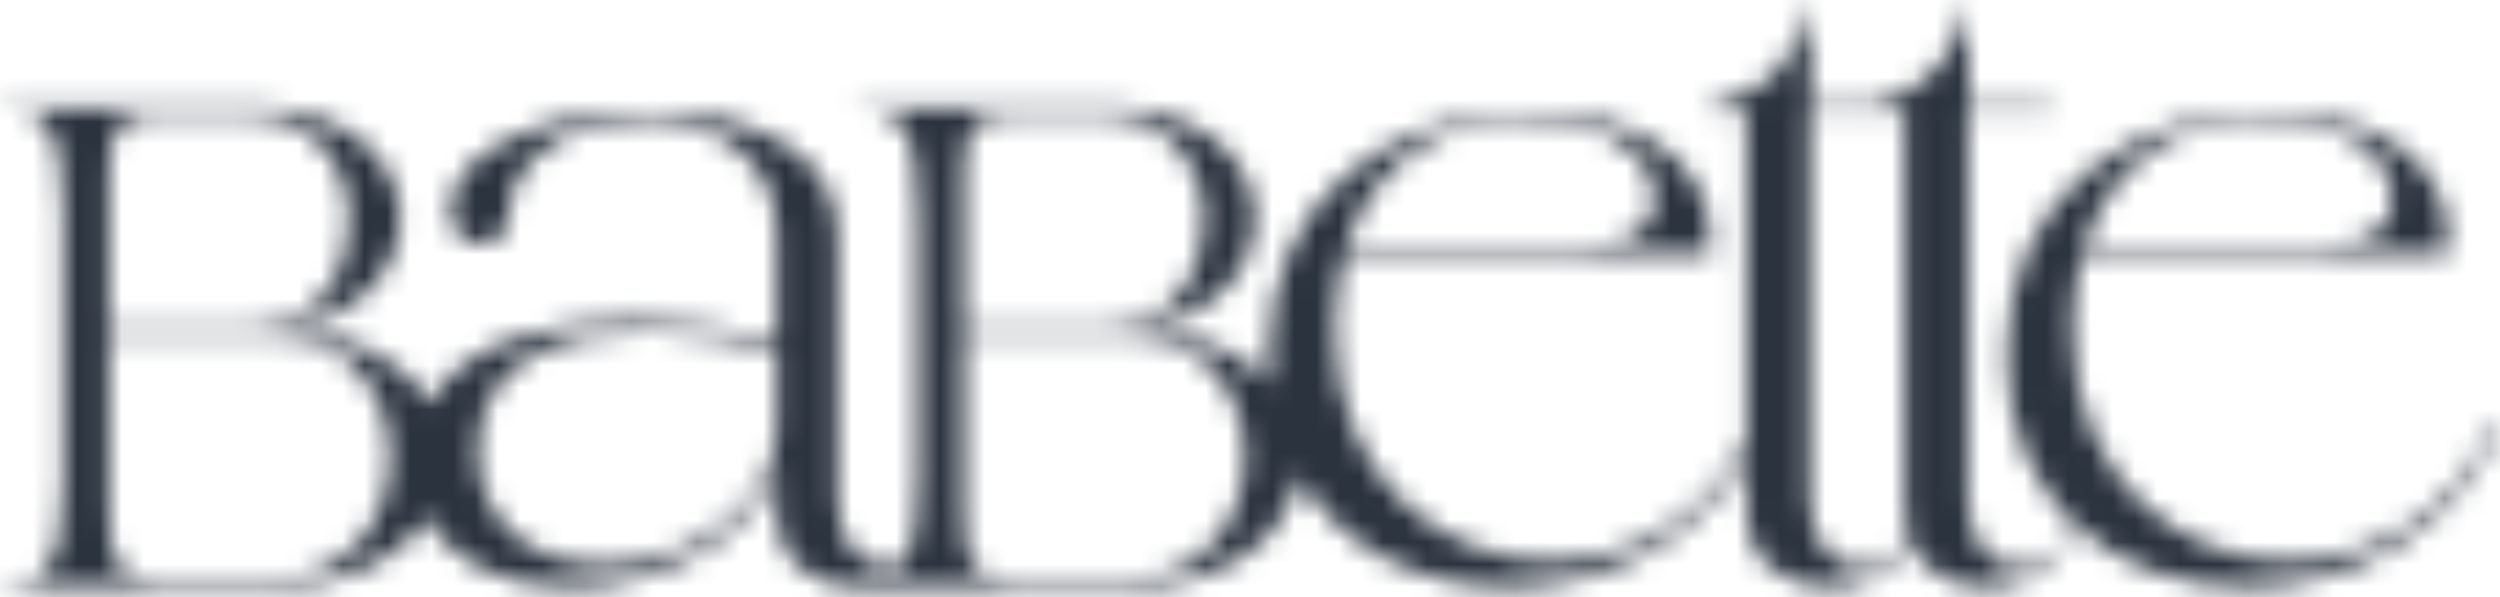 <svg class="firma" width="113" height="27" viewBox="0 0 113 27" fill="none" xmlns="http://www.w3.org/2000/svg">
    <mask id="mask0_1485_23279" style="mask-type:alpha" maskUnits="userSpaceOnUse" x="0" y="0" width="113" height="27">
        <path fill-rule="evenodd" clip-rule="evenodd"
              d="M88.992 0V4.769H92.73V5.065H88.945V22.538C88.945 24.691 90.099 25.661 91.253 25.661C92.294 25.661 93.37 24.899 93.637 23.567C91.847 21.828 90.695 19.321 90.695 16.036C90.695 8.662 96.487 5.077 102.502 5.077C106.645 5.077 110.967 6.788 110.655 11.432H94.126C93.858 12.411 93.68 13.551 93.68 14.855C93.68 21.659 98.536 25.366 103.482 25.366C107.091 25.366 110.789 23.37 112.66 19.174L112.928 19.296C110.967 24.103 106.2 26.548 101.521 26.548C98.63 26.548 95.8 25.599 93.759 23.685C93.365 25.554 91.535 26.547 89.776 26.547C88.336 26.547 86.949 25.911 86.368 24.565C85.657 25.871 84.103 26.547 82.637 26.547C80.745 26.547 78.944 25.451 78.944 23.086L78.945 20.615C76.71 24.55 72.408 26.548 68.179 26.548C64.331 26.548 60.59 24.867 58.675 21.465C58.258 24.109 55.645 26.547 50.881 26.547L38.637 26.547C36.855 26.547 35.105 25.407 35.105 23.125V21.333C33.546 24.755 29.402 26.547 25.704 26.547C22.935 26.547 20.396 25.541 19.329 23.349C18.202 25.163 15.833 26.547 12.243 26.547H0V26.454C1.939 26.454 2.857 25.833 2.857 21.758V9.63C2.857 5.556 1.939 4.903 0 4.903V4.841H11.189C19.963 4.841 20.27 13.829 12.72 14.917C16.162 15.045 18.392 16.445 19.426 18.233C20.94 15.421 24.954 14.529 28.69 14.529C31.229 14.529 33.635 14.937 35.105 15.426V10.617C35.105 6.992 32.12 5.403 29.09 5.403C26.061 5.403 22.986 7.033 22.986 9.803C22.986 10.578 22.363 11.025 21.695 11.025C21.026 11.025 20.358 10.537 20.358 9.477C20.358 6.748 24.858 5.036 29.268 5.036C33.591 5.036 37.868 6.666 37.868 10.617V22.596C37.868 24.674 38.982 25.61 40.096 25.61C40.37 25.61 40.647 25.555 40.91 25.449C41.303 24.759 41.494 23.619 41.494 21.758V9.63C41.494 5.556 40.576 4.903 38.638 4.903V4.841H49.826C58.6 4.841 58.907 13.829 51.356 14.917C54.202 15.023 56.218 15.997 57.416 17.342C57.374 16.921 57.352 16.486 57.352 16.036C57.352 8.662 63.144 5.077 69.16 5.077C73.303 5.077 77.625 6.788 77.313 11.432H60.783C60.516 12.411 60.337 13.551 60.337 14.855C60.337 21.659 65.194 25.366 70.139 25.366C73.523 25.366 76.984 23.612 78.945 19.936L78.944 5.065H77.282V4.854C80.144 4.178 81.344 2.364 81.852 0V4.77L84.747 4.77C87.376 4.037 88.503 2.272 88.992 0ZM12.243 15.134H4.932V22.878C4.932 25.522 5.306 26.174 7.04 26.174H12.243C19.453 26.174 19.419 15.134 12.243 15.134ZM50.881 15.134H43.569V22.878C43.569 25.522 43.943 26.174 45.677 26.174H50.881C58.09 26.174 58.056 15.134 50.881 15.134ZM84.422 5.064L81.806 5.065V22.538C81.806 24.69 82.96 25.661 84.114 25.661C84.937 25.661 85.815 25.196 86.284 24.346C86.155 23.975 86.084 23.555 86.084 23.086V5.065H84.422V5.064ZM29.358 14.977C25.571 14.977 21.605 16.199 21.605 20.355C21.605 23.736 24.189 25.529 27.353 25.529C31.363 25.529 35.105 22.637 35.105 19.459V15.914C33.858 15.426 31.63 14.977 29.358 14.977ZM11.189 5.215H7.04C5.476 5.215 4.932 5.712 4.932 7.733V14.855H11.189C17.276 14.855 17.379 5.215 11.189 5.215ZM49.826 5.215H45.677C44.113 5.215 43.569 5.712 43.569 7.733V14.855H49.826C55.913 14.855 56.016 5.215 49.826 5.215ZM68.803 5.403C65.595 5.403 62.164 6.992 60.872 11.107H71.61C73.169 11.066 74.773 10.74 74.773 9.029C74.773 7.358 73.214 5.403 68.803 5.403ZM102.146 5.403C98.938 5.403 95.507 6.992 94.214 11.107H104.952C106.511 11.066 108.115 10.74 108.115 9.029C108.115 7.358 106.556 5.403 102.146 5.403Z"
              fill="#987848"/>
    </mask>
    <g mask="url(#mask0_1485_23279)">
        <path d="M169.217 -36.865H-39.18V59.192H169.217V-36.865Z" fill="#2B333F"/>
    </g>
</svg>
